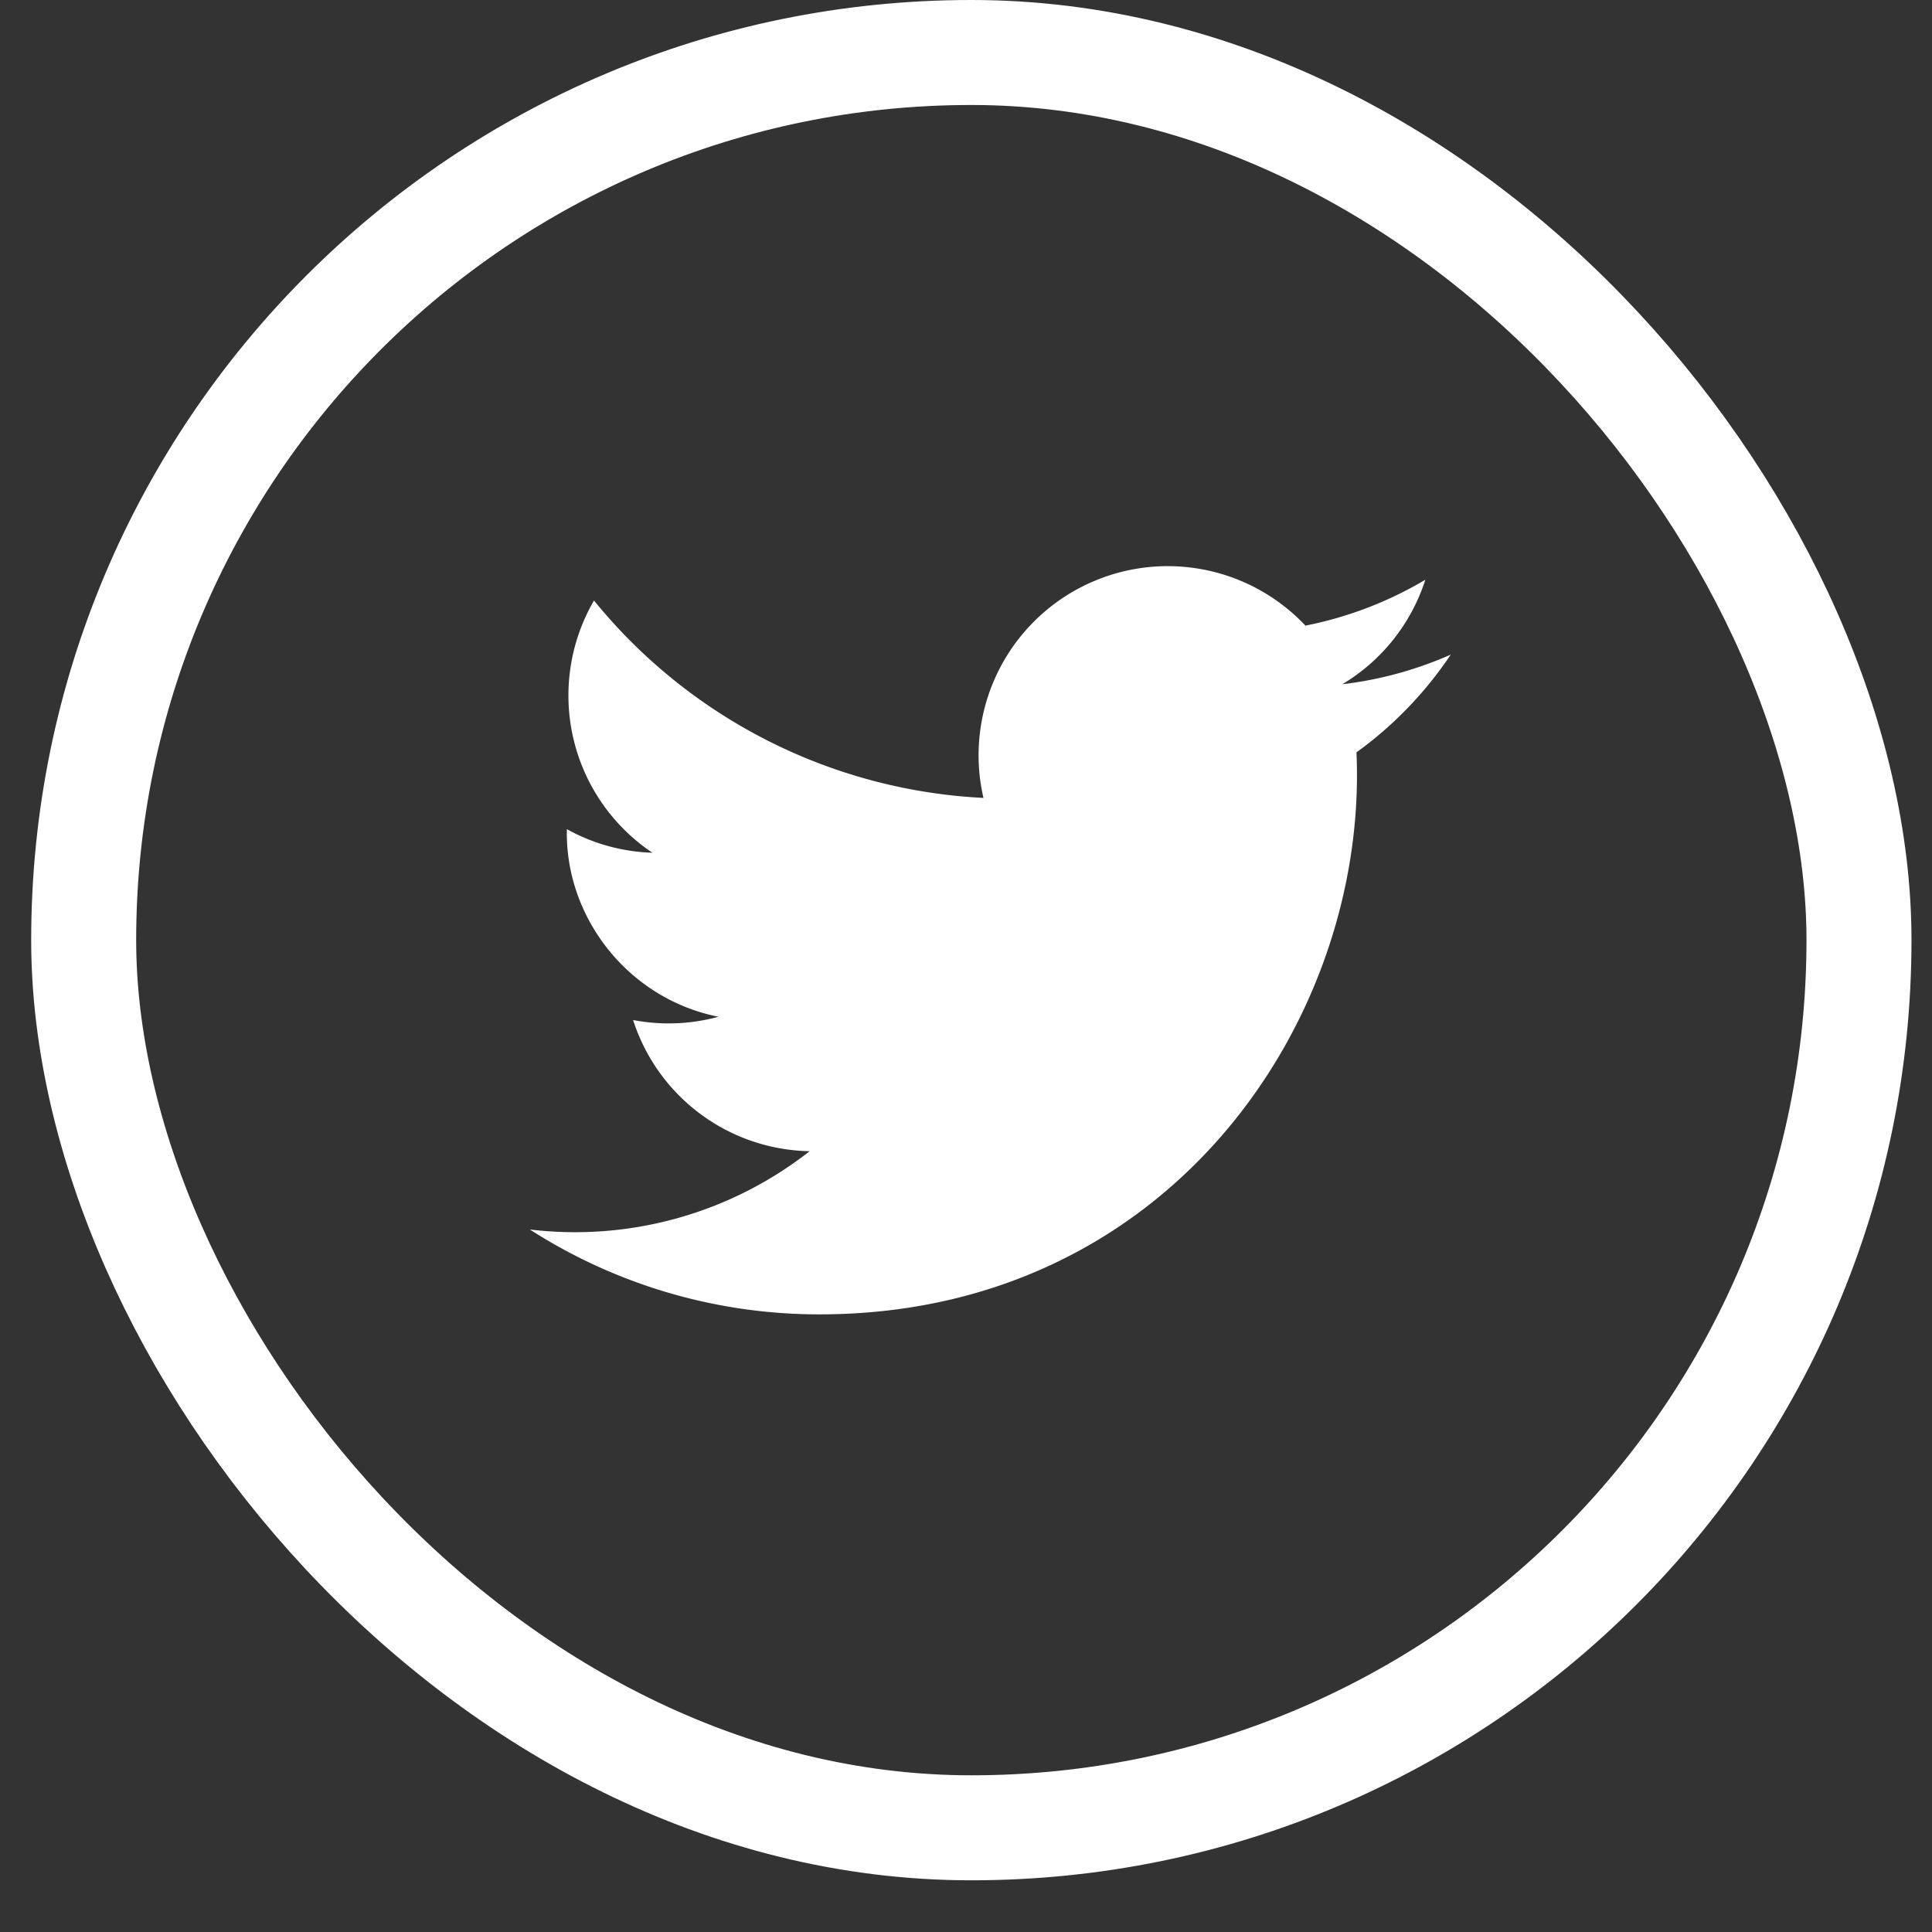 <svg xmlns="http://www.w3.org/2000/svg" width="29" height="29"><rect width="100%" height="100%" fill="#333333" stroke="none"/><g fill="none" fill-rule="evenodd" transform="translate(.468)"><rect width="26.648" height="26.648" x=".788" y=".788" stroke="#FFF" stroke-width="1.576" rx="13.324"/><path fill="#FFF" fill-rule="nonzero" d="M21.31 9.825a5.662 5.662 0 0 1-1.63.446 2.84 2.84 0 0 0 1.247-1.569 5.681 5.681 0 0 1-1.8.689 2.839 2.839 0 0 0-4.833 2.586 8.051 8.051 0 0 1-5.846-2.963 2.84 2.84 0 0 0 .877 3.786 2.824 2.824 0 0 1-1.284-.354c-.031 1.313.91 2.543 2.275 2.816-.4.109-.837.134-1.281.049a2.838 2.838 0 0 0 2.65 1.969 5.703 5.703 0 0 1-4.2 1.175 8.029 8.029 0 0 0 4.348 1.274c5.266 0 8.24-4.447 8.06-8.436.555-.4 1.036-.9 1.416-1.468z"/></g></svg>